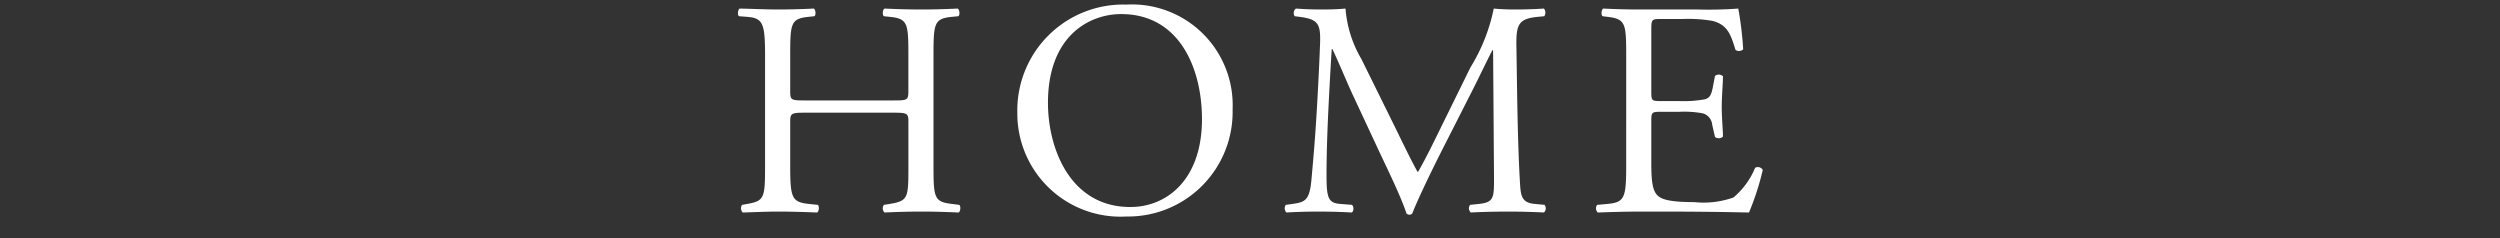<svg xmlns="http://www.w3.org/2000/svg" viewBox="0 0 147 14" width="147" height="14"><rect x="0" y="0" width="147" height="14" fill="#333333" stroke="none"/><defs><style>.cls-1{fill:#fff;}</style></defs><g id="レイヤー_1" data-name="レイヤー 1"><path class="cls-1" d="M47.364,6.626c-.864,0-.9.036-.9.576V9.741c0,1.89.09,2.143,1.098,2.25l.522.054c.108.072.072.396-.036.45-.972-.036-1.584-.054-2.287-.054-.774,0-1.387.036-2.089.054a.35.35,0,0,1-.036-.45l.306-.054c1.008-.18,1.044-.36,1.044-2.25V3.259c0-1.891-.126-2.197-1.062-2.269L43.457.954c-.108-.072-.072-.396.036-.45.882.018,1.495.054,2.269.054.702,0,1.314-.018,2.088-.054.108.054.144.378.036.45l-.342.036c-1.044.108-1.08.378-1.08,2.269V5.33c0,.558.036.576.9.576h5.149c.864,0,.9-.018.9-.576V3.259c0-1.891-.036-2.161-1.099-2.269L51.974.954c-.108-.072-.072-.396.036-.45.829.036,1.44.054,2.179.054.702,0,1.314-.018,2.125-.054.108.054.144.378.036.45L55.971.99c-1.044.108-1.081.378-1.081,2.269V9.741c0,1.89.036,2.125,1.081,2.25l.432.054c.108.072.072.396-.036.45-.864-.036-1.477-.054-2.179-.054-.738,0-1.386.018-2.179.054a.349.349,0,0,1-.036-.45l.342-.054c1.099-.18,1.099-.36,1.099-2.25V7.202c0-.54-.036-.576-.9-.576Z"/><path class="cls-1" d="M59.819,6.626a6.224,6.224,0,0,1,6.41-6.356,5.926,5.926,0,0,1,6.248,6.176,6.147,6.147,0,0,1-6.248,6.284A6.063,6.063,0,0,1,59.819,6.626ZM70.676,7.004c0-2.971-1.314-6.176-4.753-6.176-1.873,0-4.303,1.279-4.303,5.222,0,2.665,1.296,6.122,4.843,6.122C68.623,12.172,70.676,10.551,70.676,7.004Z"/><path class="cls-1" d="M82.105,7.634c.414.846.811,1.675,1.243,2.467h.036c.486-.846.937-1.782,1.387-2.701l1.692-3.439a10.534,10.534,0,0,0,1.369-3.457c.612.054.99.054,1.35.054.45,0,1.044-.018,1.603-.054a.379.379,0,0,1,.018.45l-.378.036c-1.134.108-1.279.45-1.261,1.71.036,1.909.054,5.239.198,7.832.054.9.036,1.386.882,1.458l.576.054a.332.332,0,0,1-.036.45c-.738-.036-1.477-.054-2.125-.054-.63,0-1.44.018-2.179.054a.334.334,0,0,1-.036-.45l.522-.054c.882-.09.882-.378.882-1.53l-.054-7.508h-.036c-.126.198-.81,1.638-1.17,2.341L84.986,8.445c-.81,1.584-1.62,3.277-1.944,4.105a.209.209,0,0,1-.18.072.22.22,0,0,1-.162-.072c-.306-.954-1.17-2.719-1.584-3.601L79.494,5.474C79.116,4.645,78.738,3.709,78.342,2.881h-.036c-.072,1.116-.126,2.161-.18,3.205-.054,1.098-.126,2.701-.126,4.231,0,1.332.108,1.62.81,1.674l.685.054c.126.108.108.396-.018.45-.612-.036-1.314-.054-1.999-.054-.576,0-1.225.018-1.837.054a.356.356,0,0,1-.036-.45l.396-.054c.756-.108,1.008-.216,1.116-1.476.108-1.188.198-2.179.306-3.961.09-1.495.162-3.025.198-4.015.036-1.135-.108-1.405-1.206-1.549L76.127.954A.337.337,0,0,1,76.199.504c.541.036.973.054,1.422.054.415,0,.9,0,1.495-.054A6.886,6.886,0,0,0,80.052,3.475Z"/><path class="cls-1" d="M95.621,3.259c0-1.873-.036-2.143-1.098-2.269L94.235.954c-.108-.072-.072-.396.036-.45.774.036,1.387.054,2.125.054H99.78a24.188,24.188,0,0,0,2.431-.054,20.21,20.21,0,0,1,.288,2.395.354.354,0,0,1-.45.036c-.27-.846-.432-1.477-1.368-1.71a8.593,8.593,0,0,0-1.747-.108H97.637c-.54,0-.54.036-.54.72V5.438c0,.504.054.504.594.504h1.044a6.685,6.685,0,0,0,1.531-.108c.216-.072.342-.18.432-.63l.144-.738a.356.356,0,0,1,.468.018c0,.432-.072,1.135-.072,1.819,0,.648.072,1.333.072,1.729a.356.356,0,0,1-.468.018l-.162-.702a.77.77,0,0,0-.558-.684,6.029,6.029,0,0,0-1.387-.09h-1.044c-.541,0-.594.018-.594.486V9.597c0,.954.054,1.566.342,1.873.216.216.594.414,2.179.414a5.27,5.27,0,0,0,2.305-.27,4.518,4.518,0,0,0,1.278-1.747.331.331,0,0,1,.45.126,15.701,15.701,0,0,1-.81,2.503c-1.621-.036-3.223-.054-4.826-.054H96.395c-.774,0-1.387.018-2.449.054a.349.349,0,0,1-.036-.45l.594-.054c1.026-.09,1.116-.36,1.116-2.25Z"/></g></svg>